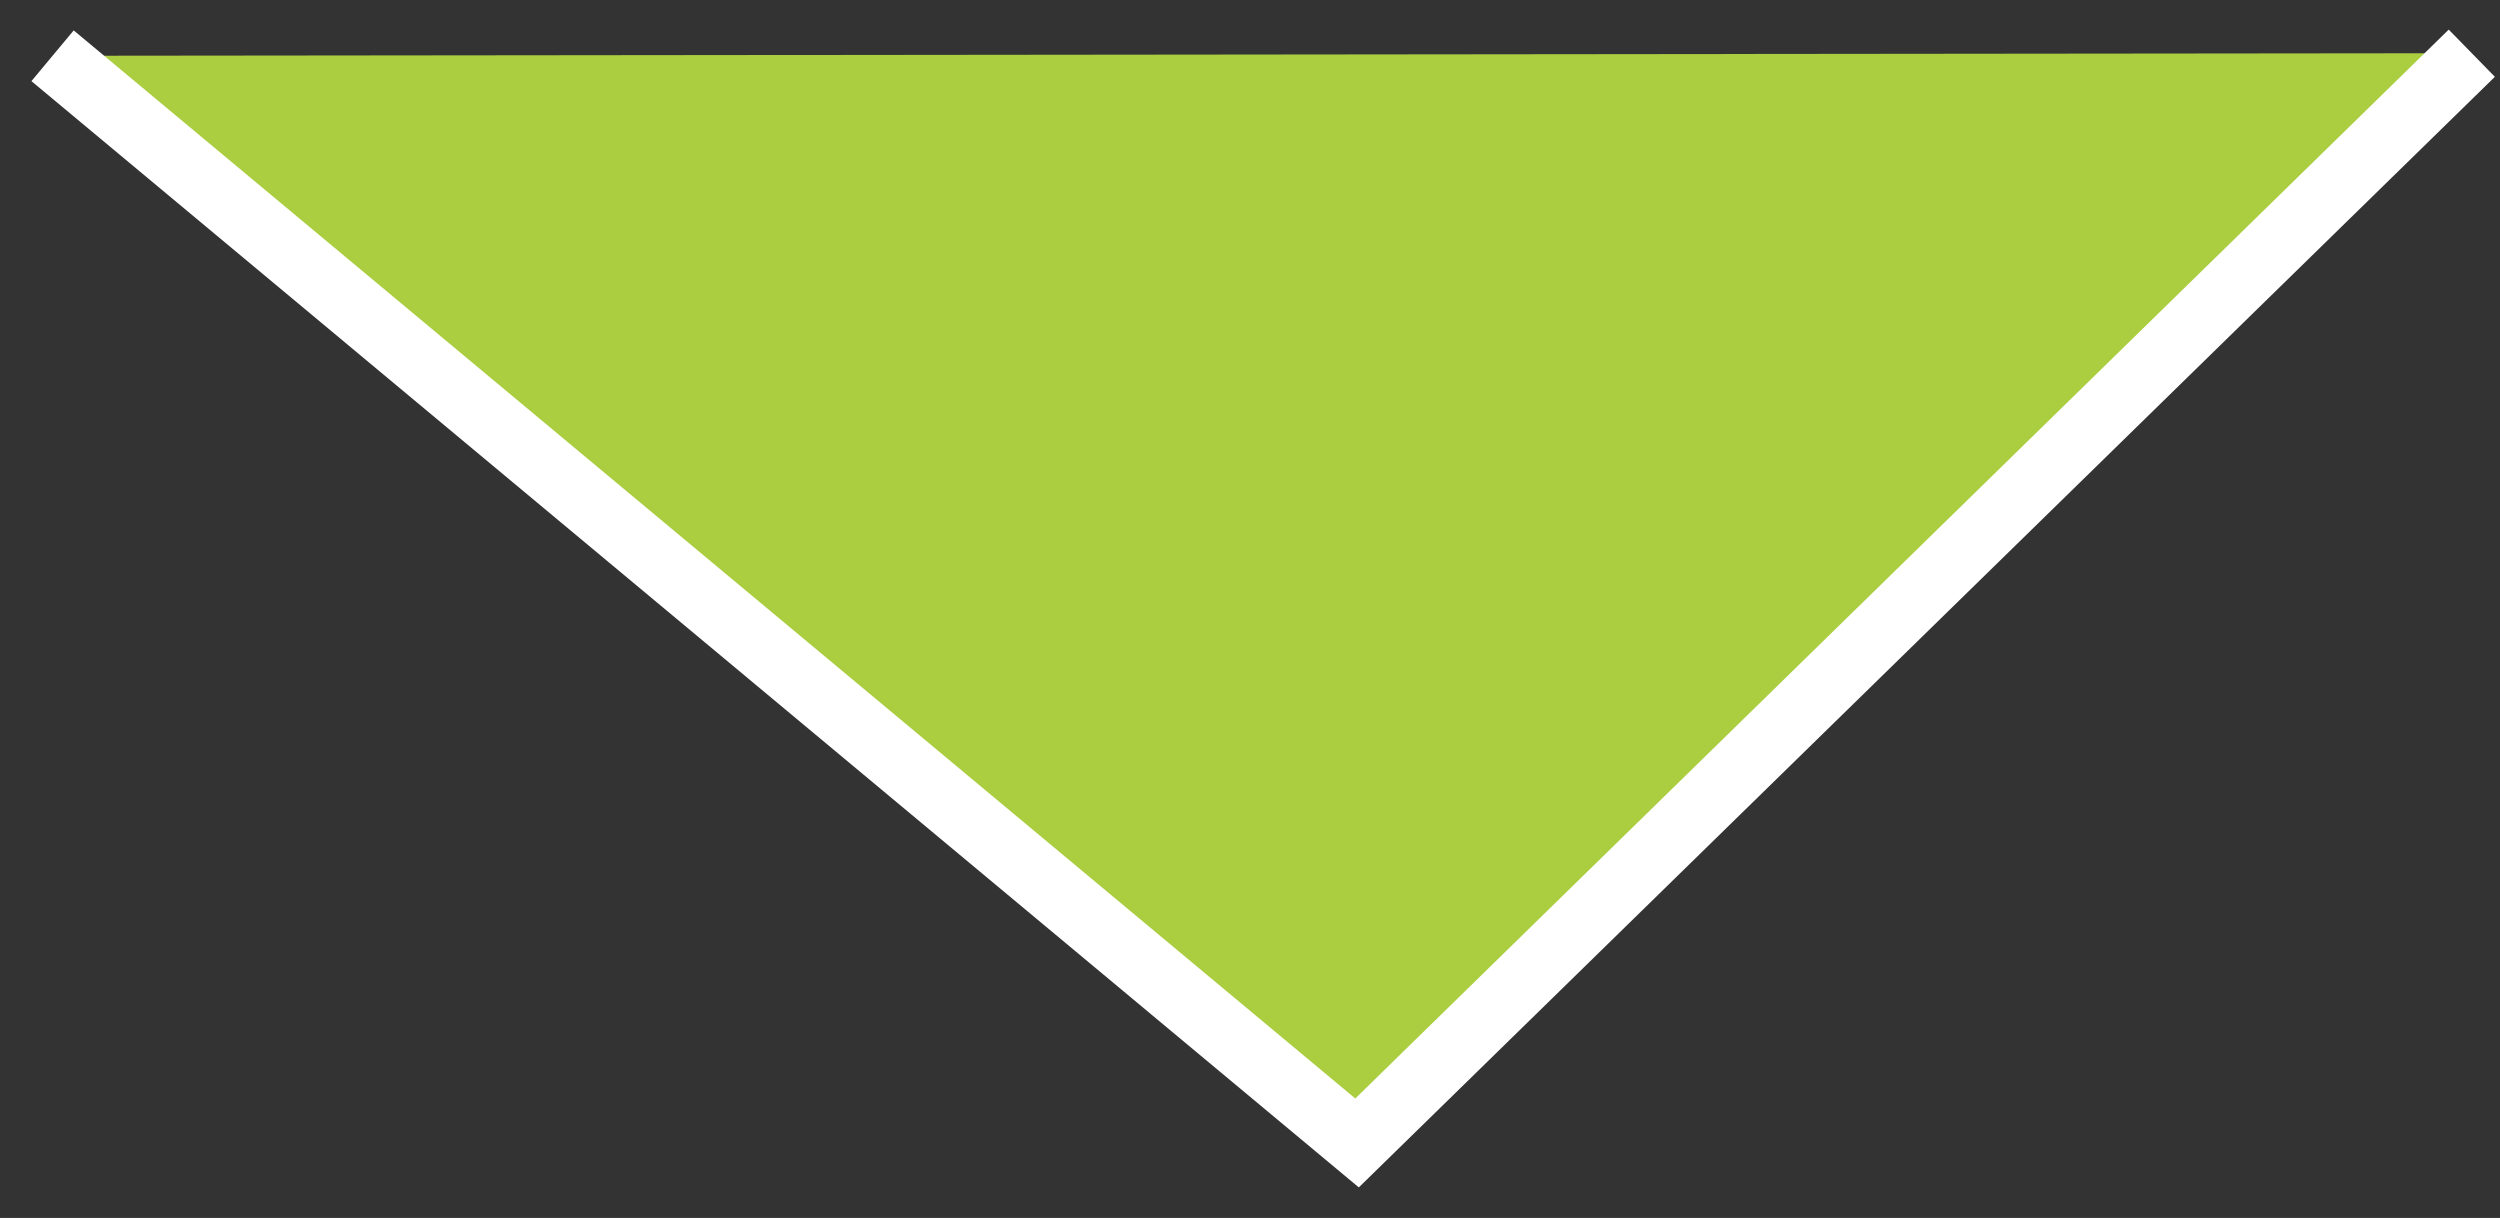 <svg width="39" height="19" viewBox="0 0 39 19" fill="none" xmlns="http://www.w3.org/2000/svg">
<rect x="0" y="0" width="39" height="19" fill="#333333" stroke="none"/>
<path d="M0.82 0.87L21.17 17.83L38.56 0.83" fill="#ABCE41"/>
<path d="M0.82 0.87L21.17 17.83L38.56 0.83" stroke="white" stroke-width="1.03" stroke-miterlimit="10"/>
</svg>
